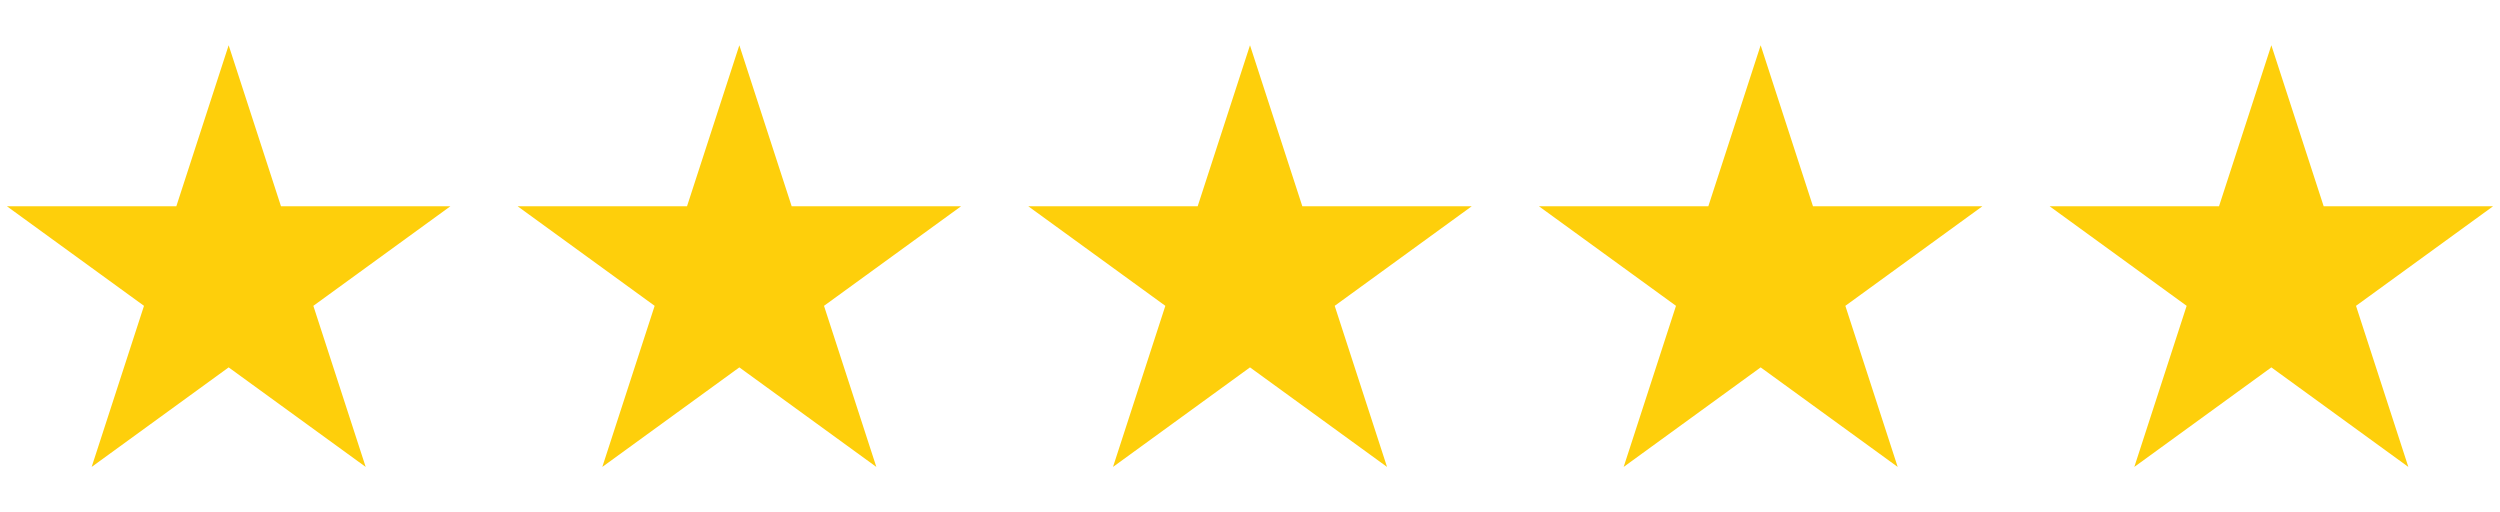 <?xml version="1.0" encoding="UTF-8"?>
<svg id="Layer_1" data-name="Layer 1" xmlns="http://www.w3.org/2000/svg" viewBox="0 0 692.2 141.8">
  <defs>
    <style>
      .cls-1 {
        fill: #fecf0b;
        stroke-width: 0px;
      }
    </style>
  </defs>
  <polygon class="cls-1" points="63.31 12.53 77.8 57.12 124.69 57.12 86.76 84.68 101.25 129.28 63.31 101.72 25.38 129.28 39.87 84.68 1.93 57.12 48.82 57.12 63.31 12.53"/>
  <polygon class="cls-1" points="204.71 12.53 219.2 57.12 266.09 57.12 228.15 84.68 242.64 129.28 204.71 101.72 166.77 129.28 181.26 84.68 143.33 57.12 190.22 57.12 204.71 12.53"/>
  <polygon class="cls-1" points="346.1 12.53 360.59 57.12 407.48 57.12 369.55 84.68 384.04 129.28 346.1 101.72 308.17 129.28 322.66 84.68 284.72 57.12 331.61 57.12 346.1 12.53"/>
  <polygon class="cls-1" points="487.49 12.53 501.98 57.12 548.87 57.12 510.94 84.68 525.43 129.28 487.49 101.72 449.56 129.28 464.05 84.68 426.11 57.12 473 57.12 487.49 12.53"/>
  <polygon class="cls-1" points="628.89 12.53 643.38 57.12 690.27 57.12 652.33 84.68 666.82 129.28 628.89 101.72 590.95 129.28 605.44 84.68 567.51 57.12 614.4 57.12 628.89 12.53"/>
</svg>